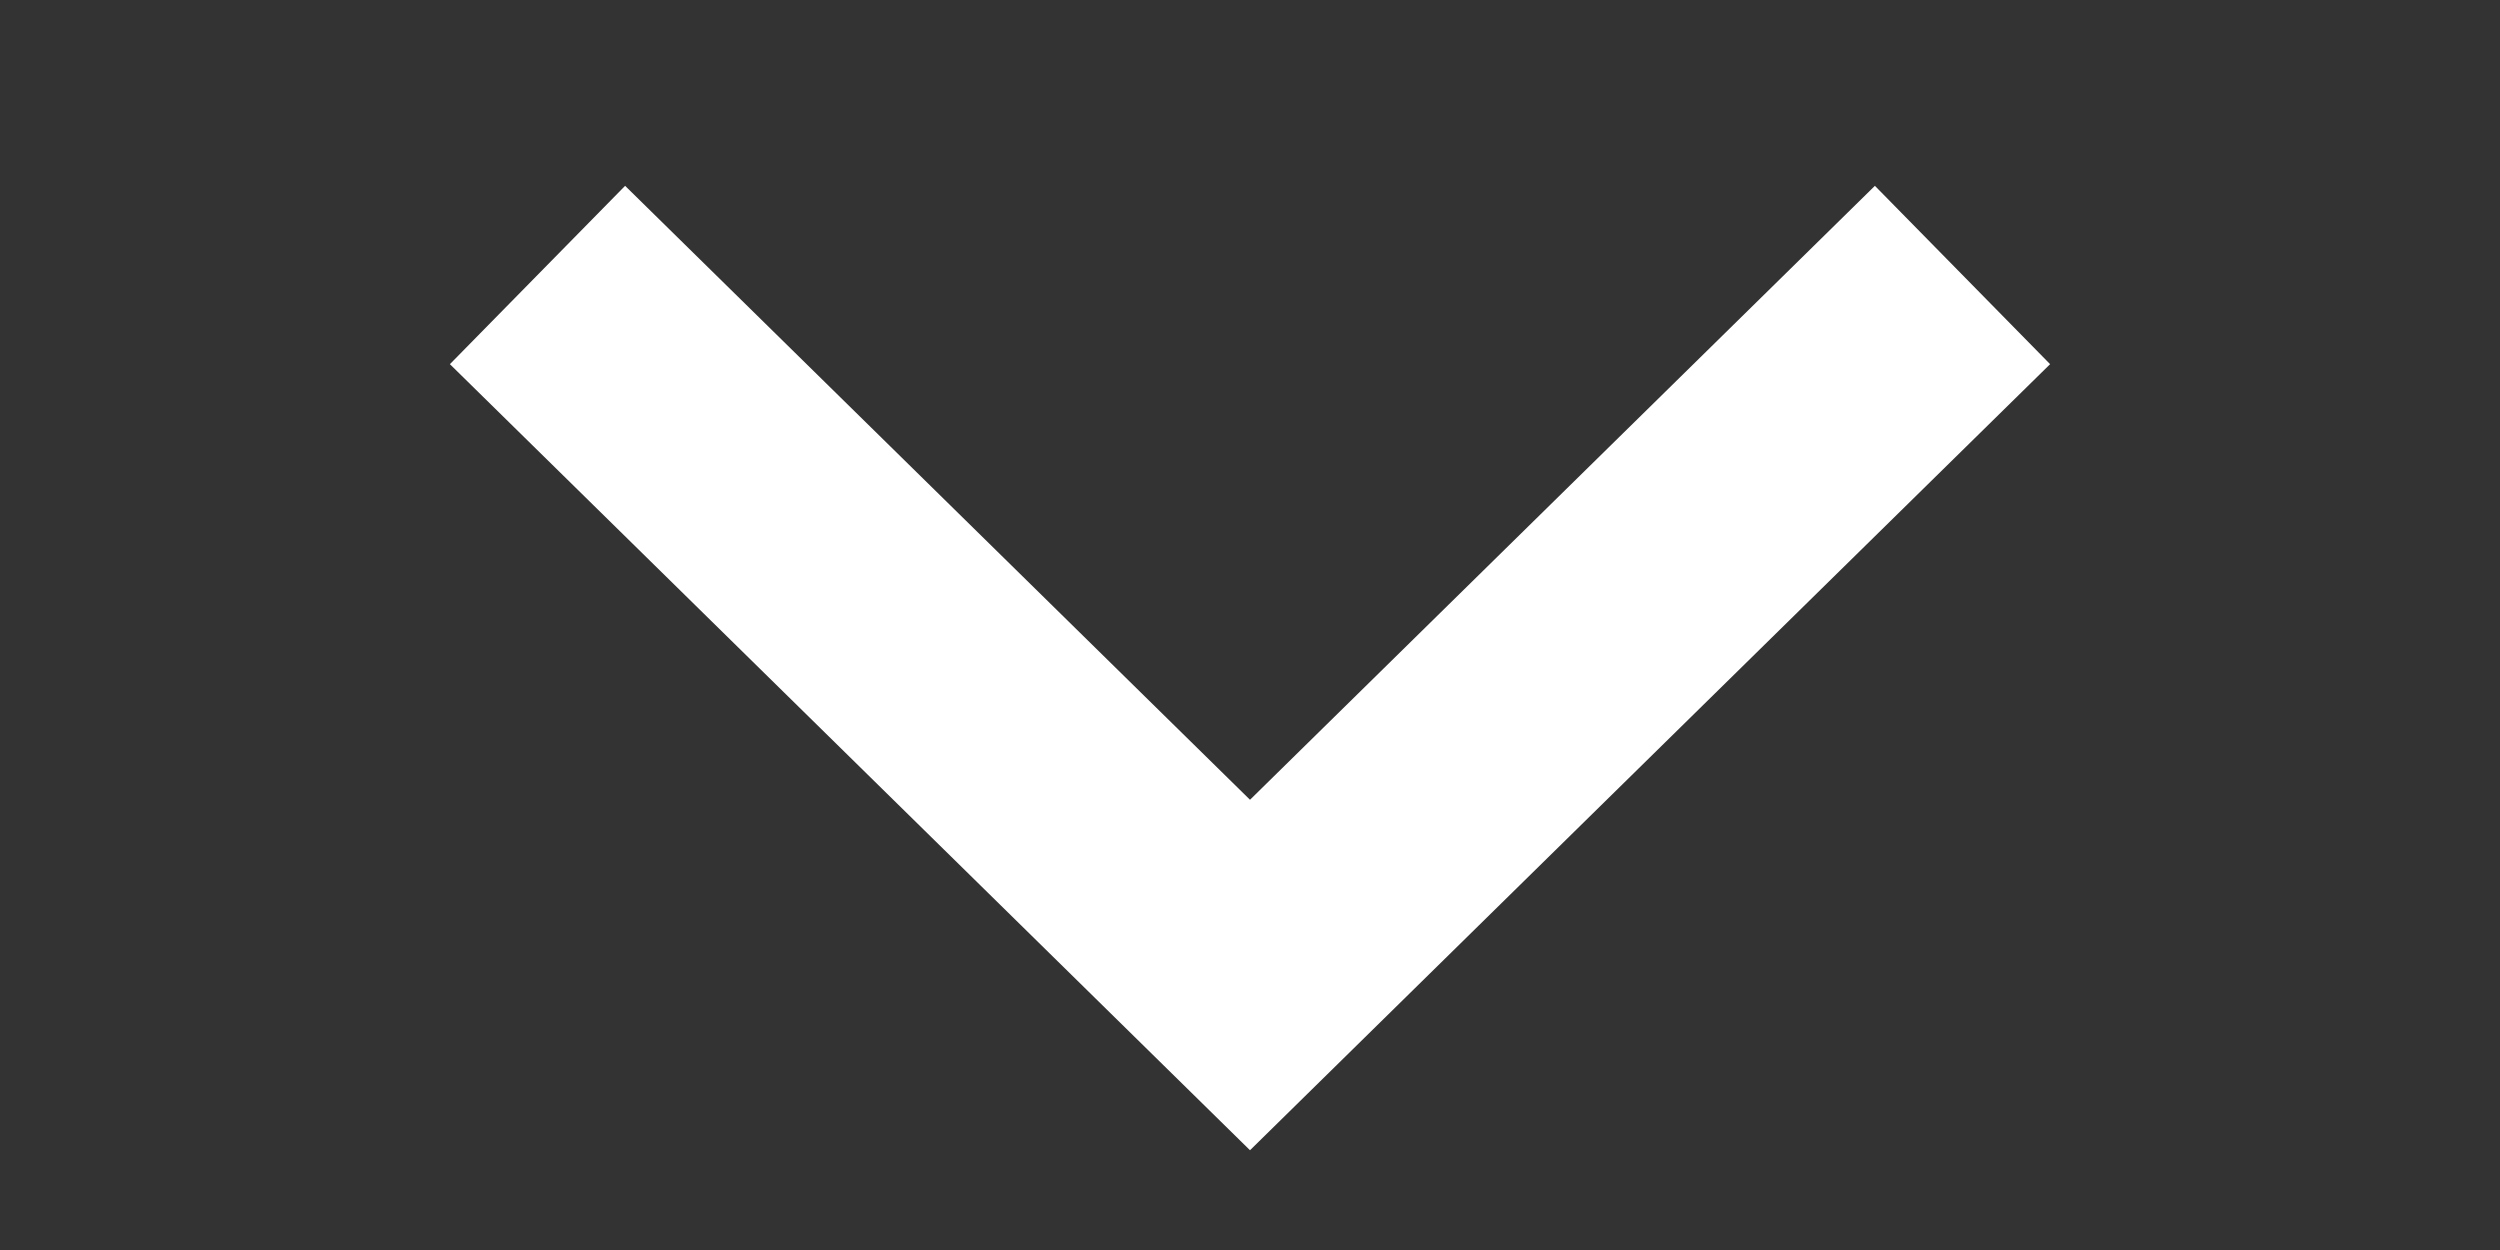 <?xml version="1.0" encoding="UTF-8"?> <!-- Generator: Adobe Illustrator 18.0.0, SVG Export Plug-In . SVG Version: 6.00 Build 0) --> <svg xmlns="http://www.w3.org/2000/svg" xmlns:xlink="http://www.w3.org/1999/xlink" id="Layer_1" x="0px" y="0px" viewBox="0 0 20 10" xml:space="preserve"><rect x="0" y="0" width="20" height="10" fill="#333333" stroke="none"/> <polyline fill="none" stroke="#FFFFFF" stroke-width="2" stroke-miterlimit="10" points="4.3,2.2 10,7.8 15.7,2.2 "></polyline> </svg> 